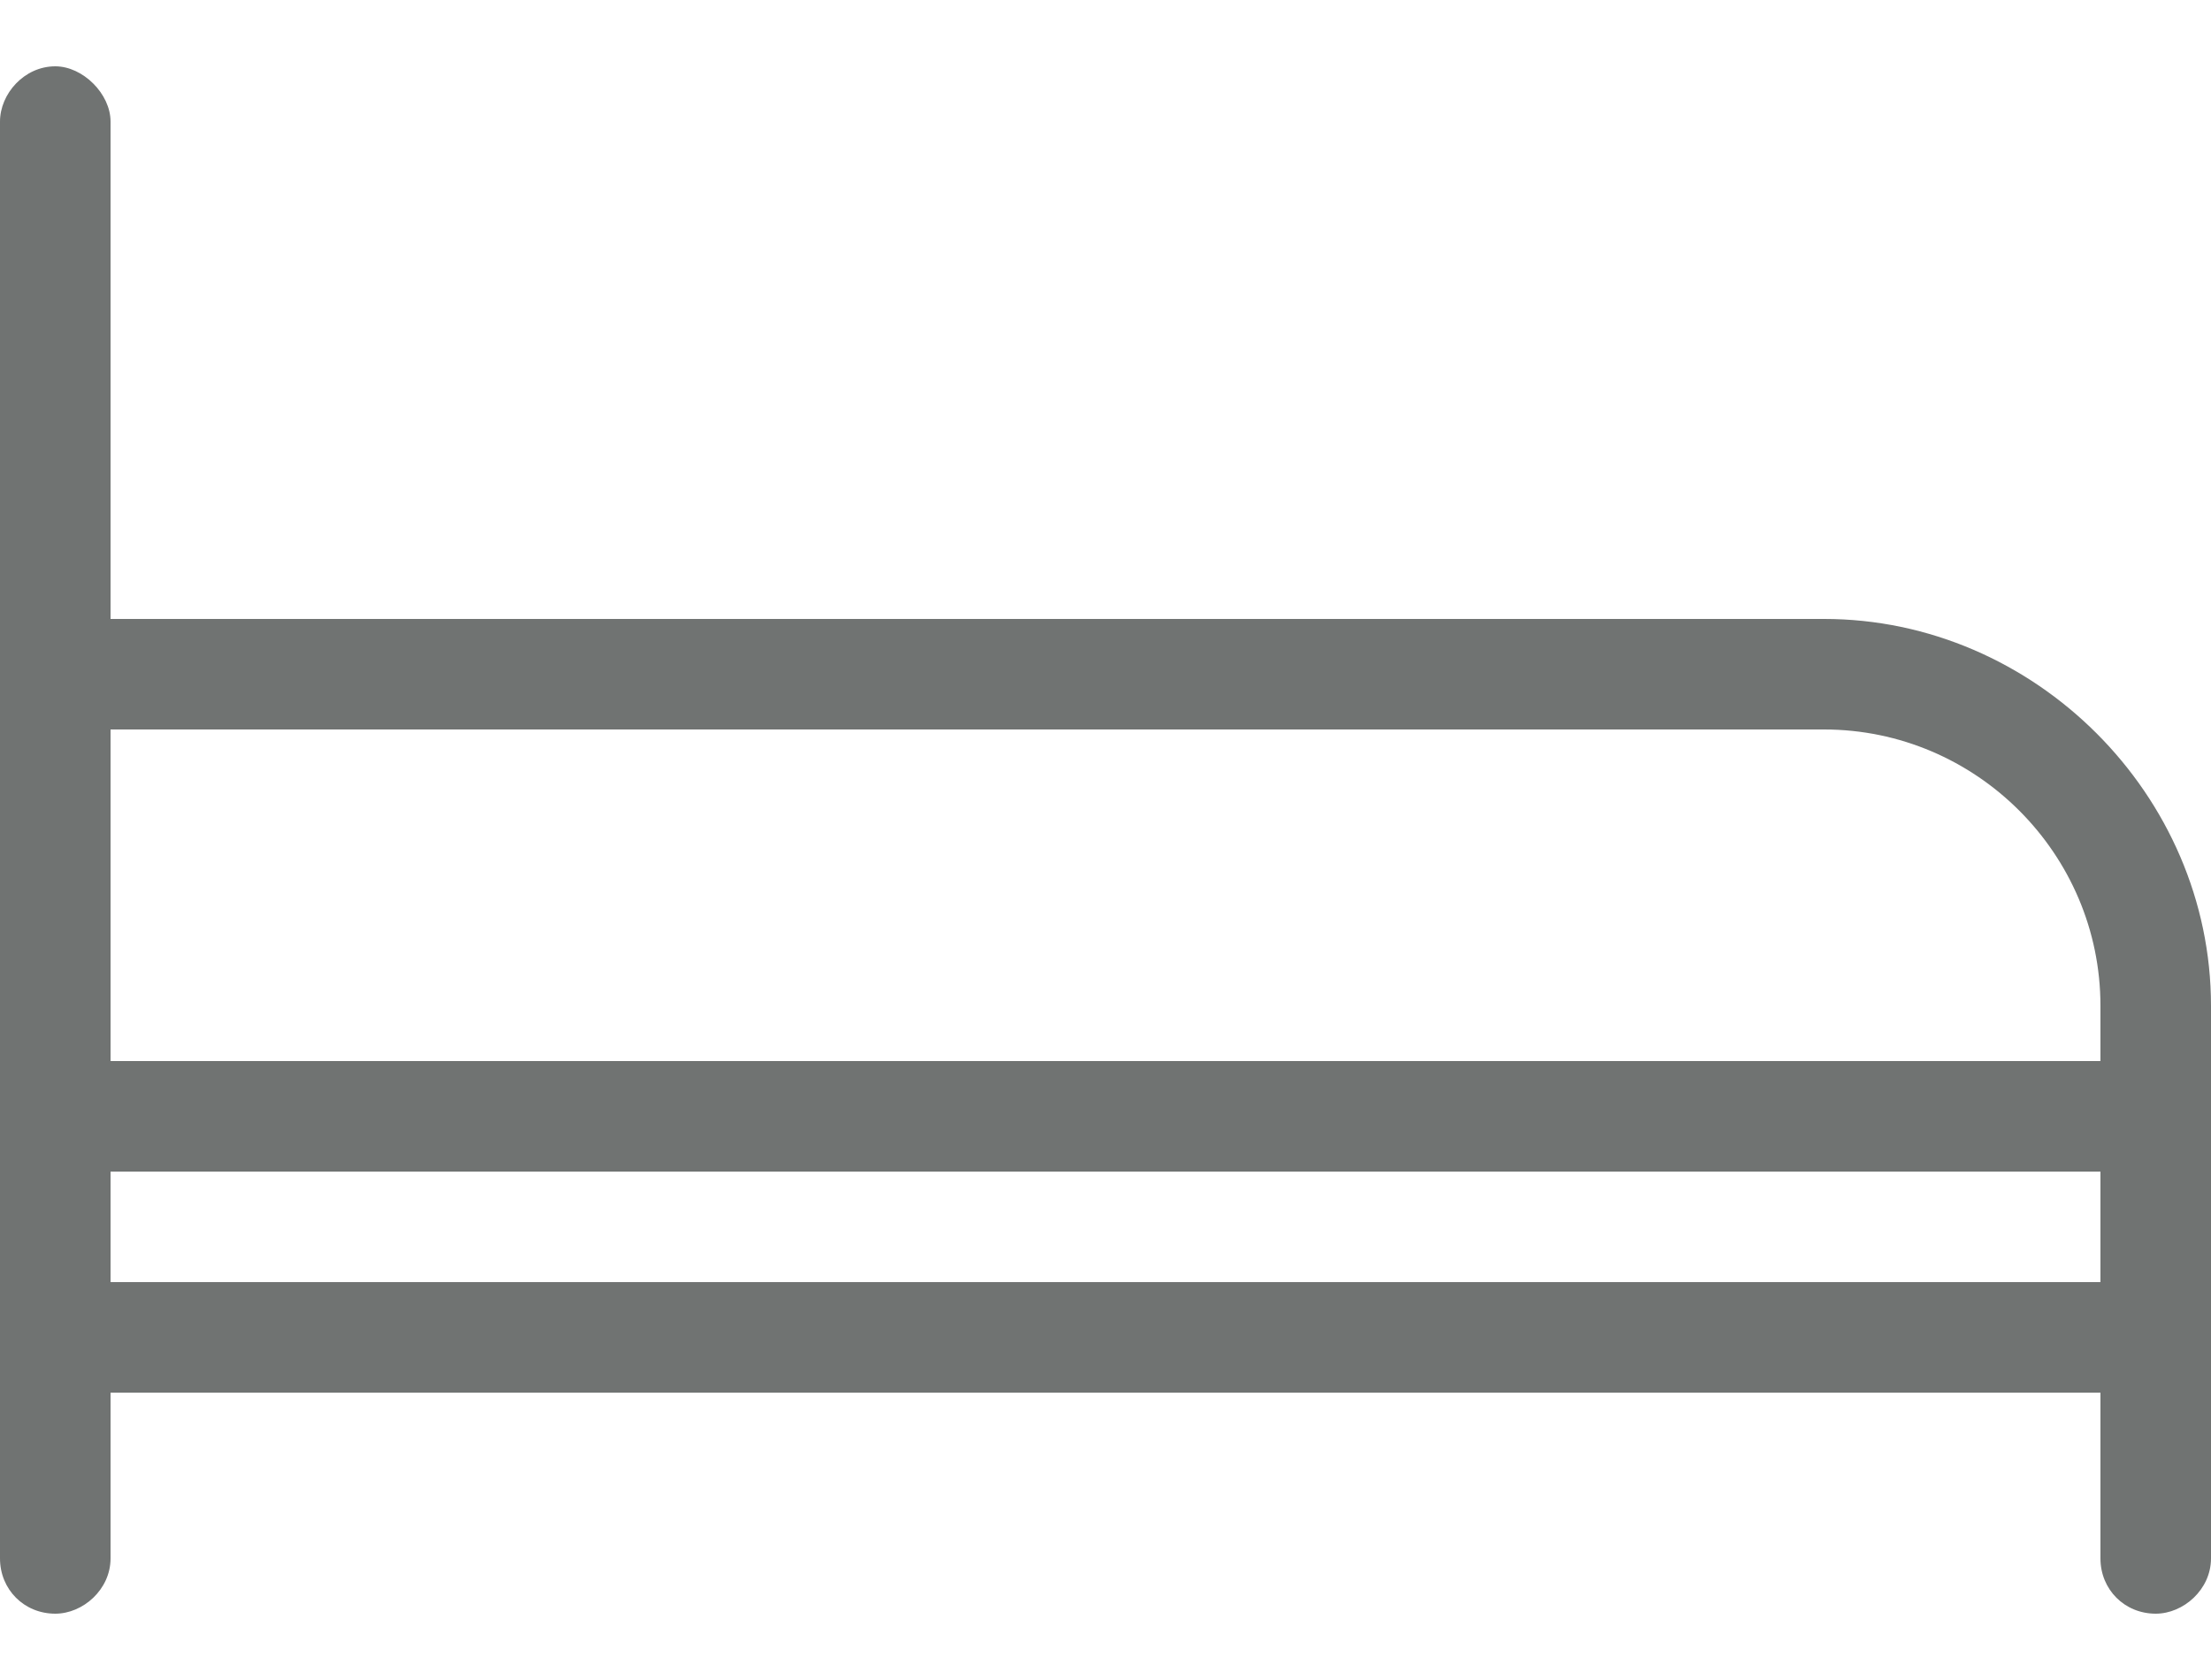 <svg width="25" height="19" viewBox="0 0 25 19" fill="none" xmlns="http://www.w3.org/2000/svg">
<path d="M20.625 7C23.008 7 25 8.992 25 11.375V17.625C25 17.977 24.688 18.25 24.375 18.25C24.023 18.25 23.75 17.977 23.75 17.625V15.75H1.25V17.625C1.25 17.977 0.938 18.25 0.625 18.25C0.273 18.25 0 17.977 0 17.625V1.375C0 1.062 0.273 0.75 0.625 0.75C0.938 0.75 1.25 1.062 1.25 1.375V7H20.625ZM23.75 14.5V13.25H1.25V14.5H23.75ZM23.75 12V11.375C23.75 9.656 22.344 8.25 20.625 8.25H1.25V12H23.75Z" fill="#707372"/>
</svg>
